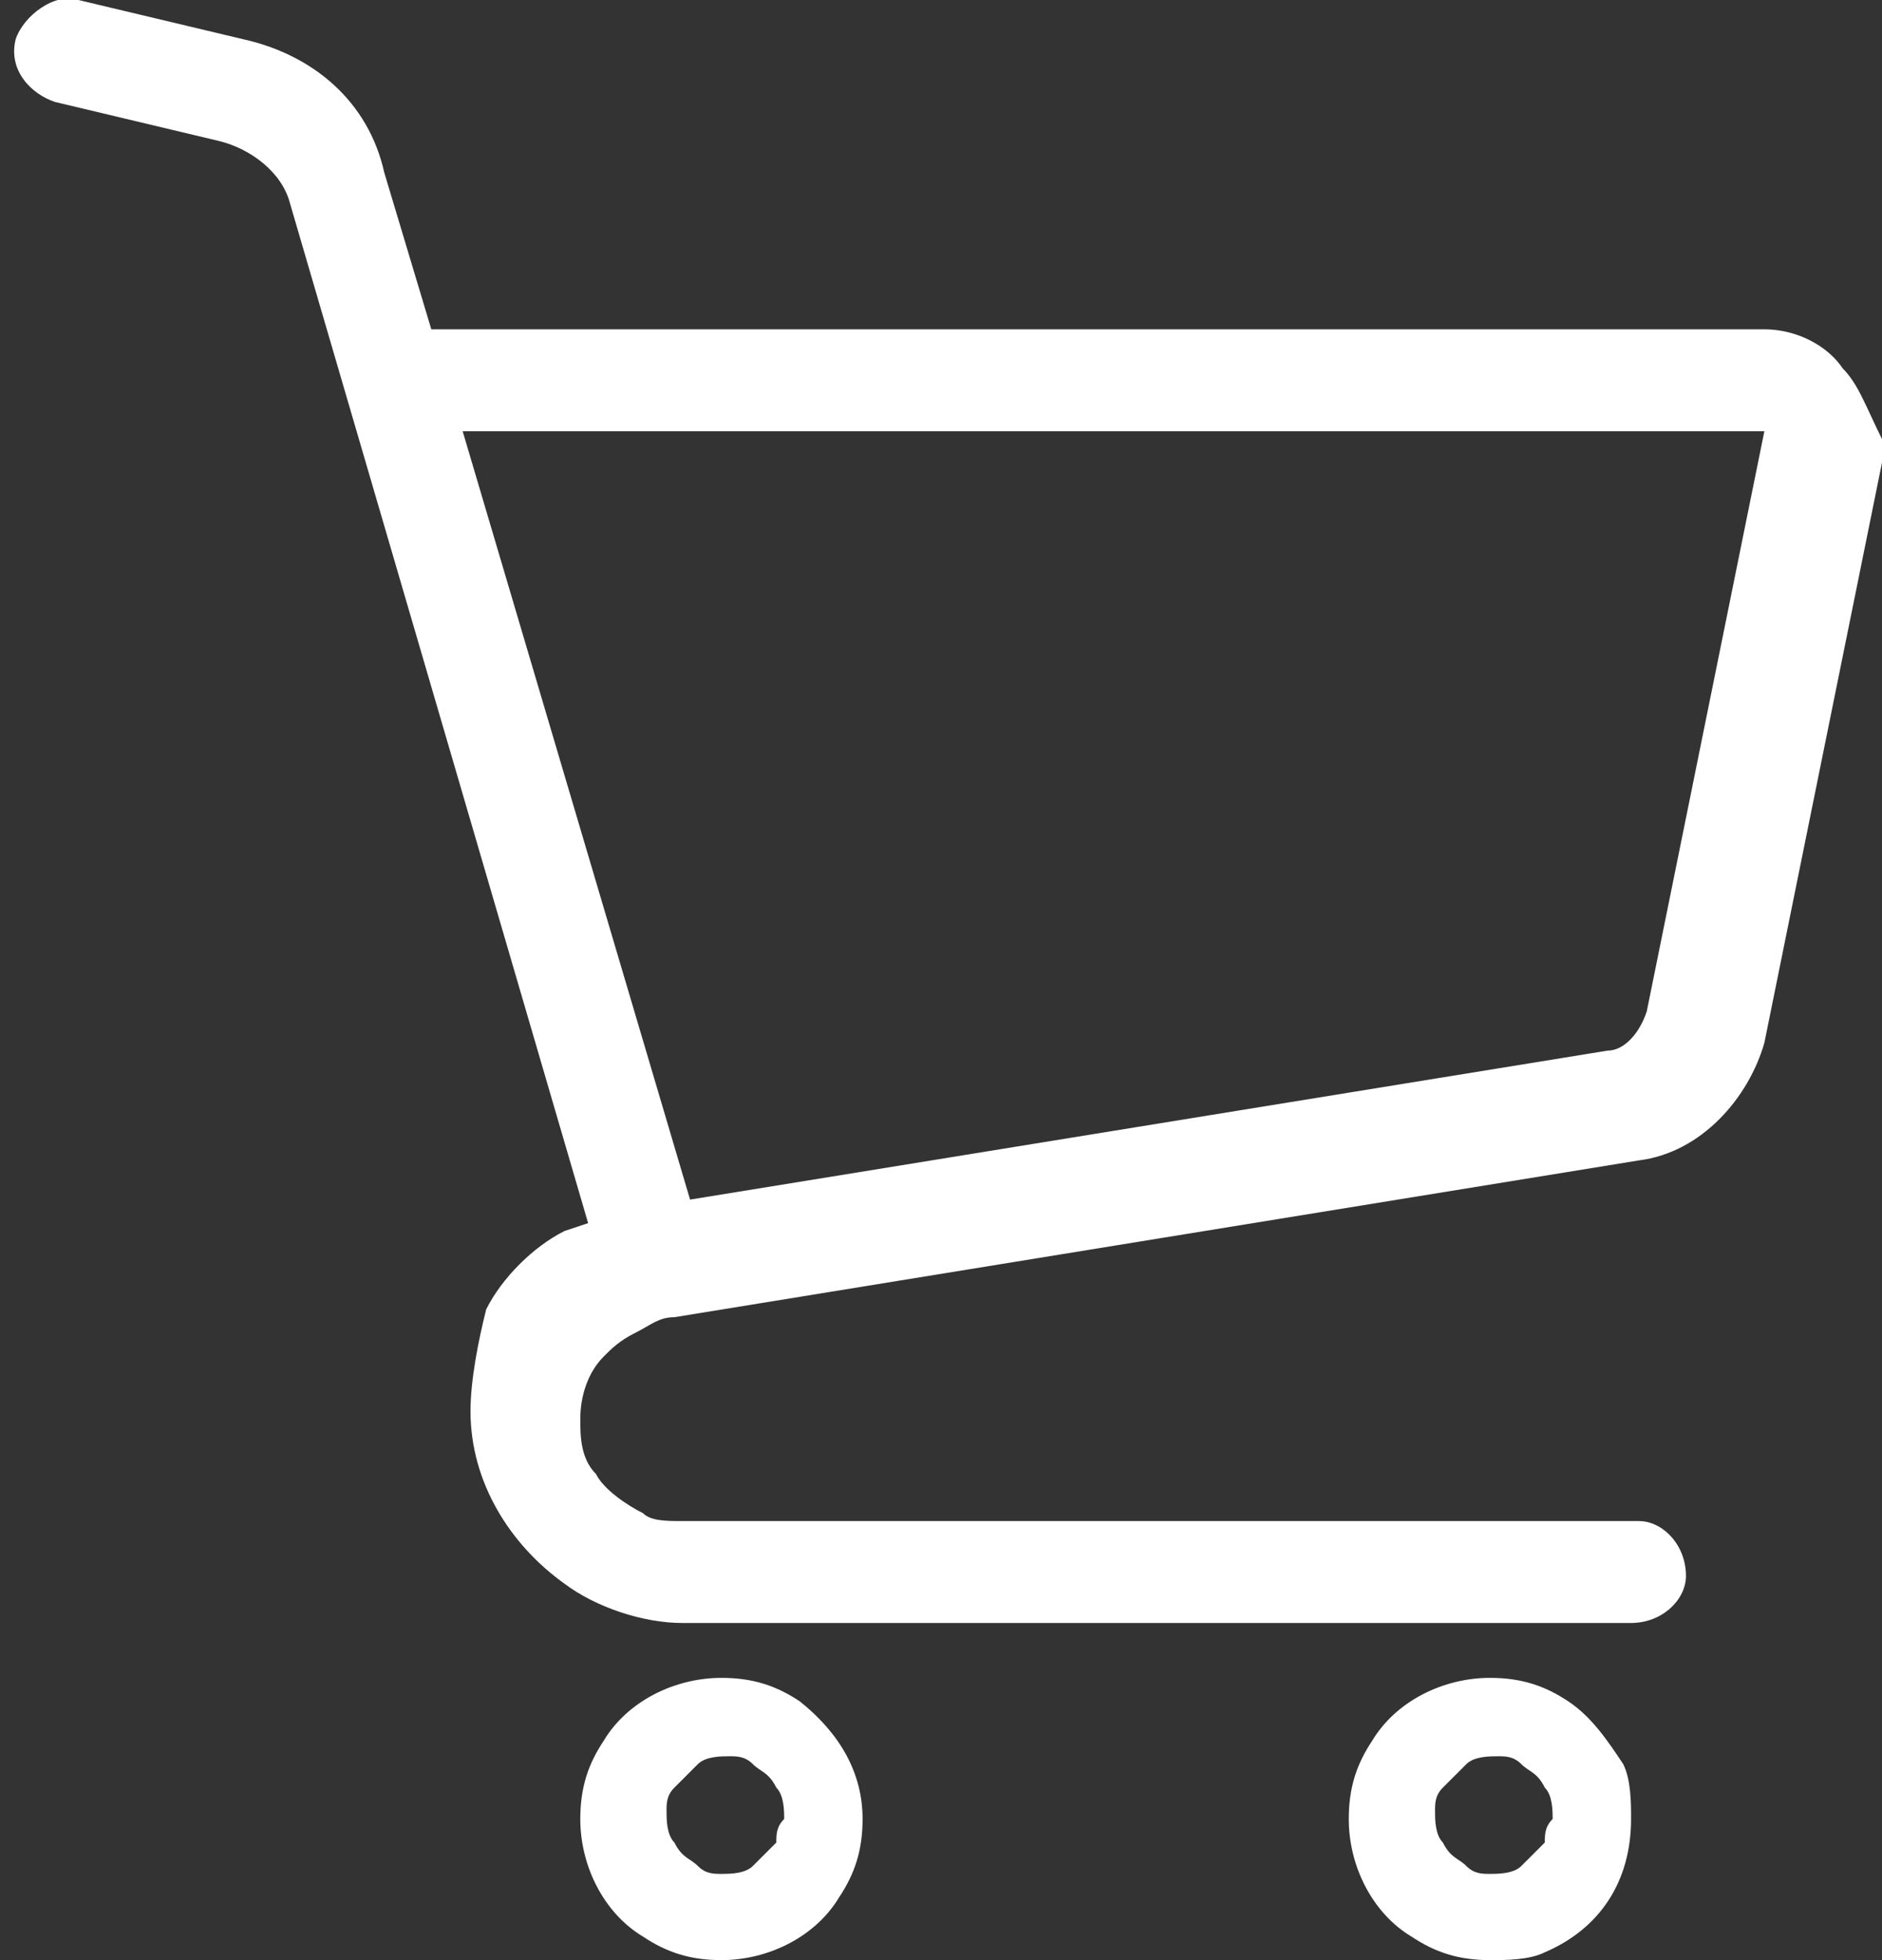<?xml version="1.0" encoding="utf-8"?>
<!-- Generator: Adobe Illustrator 24.0.1, SVG Export Plug-In . SVG Version: 6.00 Build 0)  -->
<svg version="1.1" id="レイヤー_1" xmlns="http://www.w3.org/2000/svg" xmlns:xlink="http://www.w3.org/1999/xlink" x="0px"
	 y="0px" width="24px" height="25px" viewBox="0 0 24 25" style="enable-background:new 0 0 24 25;" xml:space="preserve">
<rect x="0" y="0" width="24" height="25" fill="#333333" stroke="none"/>
<style type="text/css">
	.st0{fill:#FFFFFF;}
</style>
<title>footer-cart-icon</title>
<g id="レイヤー_2_1_">
	<g id="レイヤー_2-2">
		<path class="st0" d="M23.5,4.7c-0.2-0.3-0.6-0.5-1-0.5h-17l-0.6-2l0,0C4.7,1.3,4,0.7,3.1,0.5L1,0C0.7-0.1,0.3,0.2,0.2,0.5
			c0,0,0,0,0,0C0.1,0.9,0.4,1.2,0.7,1.3l2.1,0.5c0.4,0.1,0.8,0.4,0.9,0.8l3.8,13l-0.3,0.1c-0.4,0.2-0.8,0.6-1,1
			C6.1,17.1,6,17.6,6,18l0,0l0,0l0,0c0,0.9,0.5,1.7,1.2,2.2c0.4,0.3,1,0.5,1.5,0.5h12.1c0.4,0,0.7-0.3,0.7-0.6
			c0-0.4-0.3-0.7-0.6-0.7c0,0,0,0,0,0H8.7c-0.2,0-0.4,0-0.5-0.1c-0.2-0.1-0.5-0.3-0.6-0.5c-0.2-0.2-0.2-0.5-0.2-0.7
			c0-0.3,0.1-0.6,0.3-0.8c0.1-0.1,0.2-0.2,0.4-0.3c0.2-0.1,0.3-0.2,0.5-0.2l12.3-2c0.8-0.1,1.4-0.8,1.6-1.5l1.5-7.4l0,0
			c0-0.1,0-0.2,0-0.3C23.8,5.2,23.7,4.9,23.5,4.7z M21,12.9c-0.1,0.3-0.3,0.5-0.5,0.5L8.8,15.3L5.9,5.5h16.6L21,12.9z"/>
		<path class="st0" d="M10.2,21.7c-0.3-0.2-0.6-0.3-1-0.3c-0.6,0-1.2,0.3-1.5,0.8c-0.2,0.3-0.3,0.6-0.3,1c0,0.6,0.3,1.2,0.8,1.5
			c0.3,0.2,0.6,0.3,1,0.3c0.6,0,1.2-0.3,1.5-0.8c0.2-0.3,0.3-0.6,0.3-1C11,22.6,10.7,22.1,10.2,21.7z M9.9,23.5
			c-0.1,0.1-0.2,0.2-0.3,0.3c-0.1,0.1-0.3,0.1-0.4,0.1c-0.1,0-0.2,0-0.3-0.1c-0.1-0.1-0.2-0.1-0.3-0.3c-0.1-0.1-0.1-0.3-0.1-0.4
			c0-0.1,0-0.2,0.1-0.3c0.1-0.1,0.2-0.2,0.3-0.3c0.1-0.1,0.3-0.1,0.4-0.1c0.1,0,0.2,0,0.3,0.1c0.1,0.1,0.2,0.1,0.3,0.3
			c0.1,0.1,0.1,0.3,0.1,0.4C9.9,23.3,9.9,23.4,9.9,23.5L9.9,23.5z"/>
		<path class="st0" d="M20,21.7c-0.3-0.2-0.6-0.3-1-0.3c-0.6,0-1.2,0.3-1.5,0.8c-0.2,0.3-0.3,0.6-0.3,1c0,0.6,0.3,1.2,0.8,1.5
			c0.3,0.2,0.6,0.3,1,0.3c0.2,0,0.5,0,0.7-0.1c0.7-0.3,1.1-0.9,1.1-1.7c0-0.2,0-0.5-0.1-0.7C20.5,22.2,20.3,21.9,20,21.7z
			 M19.7,23.5c-0.1,0.1-0.2,0.2-0.3,0.3c-0.1,0.1-0.3,0.1-0.4,0.1c-0.1,0-0.2,0-0.3-0.1c-0.1-0.1-0.2-0.1-0.3-0.3
			c-0.1-0.1-0.1-0.3-0.1-0.4c0-0.1,0-0.2,0.1-0.3c0.1-0.1,0.2-0.2,0.3-0.3c0.1-0.1,0.3-0.1,0.4-0.1c0.1,0,0.2,0,0.3,0.1
			c0.1,0.1,0.2,0.1,0.3,0.3c0.1,0.1,0.1,0.3,0.1,0.4C19.7,23.3,19.7,23.4,19.7,23.5z"/>
	</g>
</g>
</svg>
